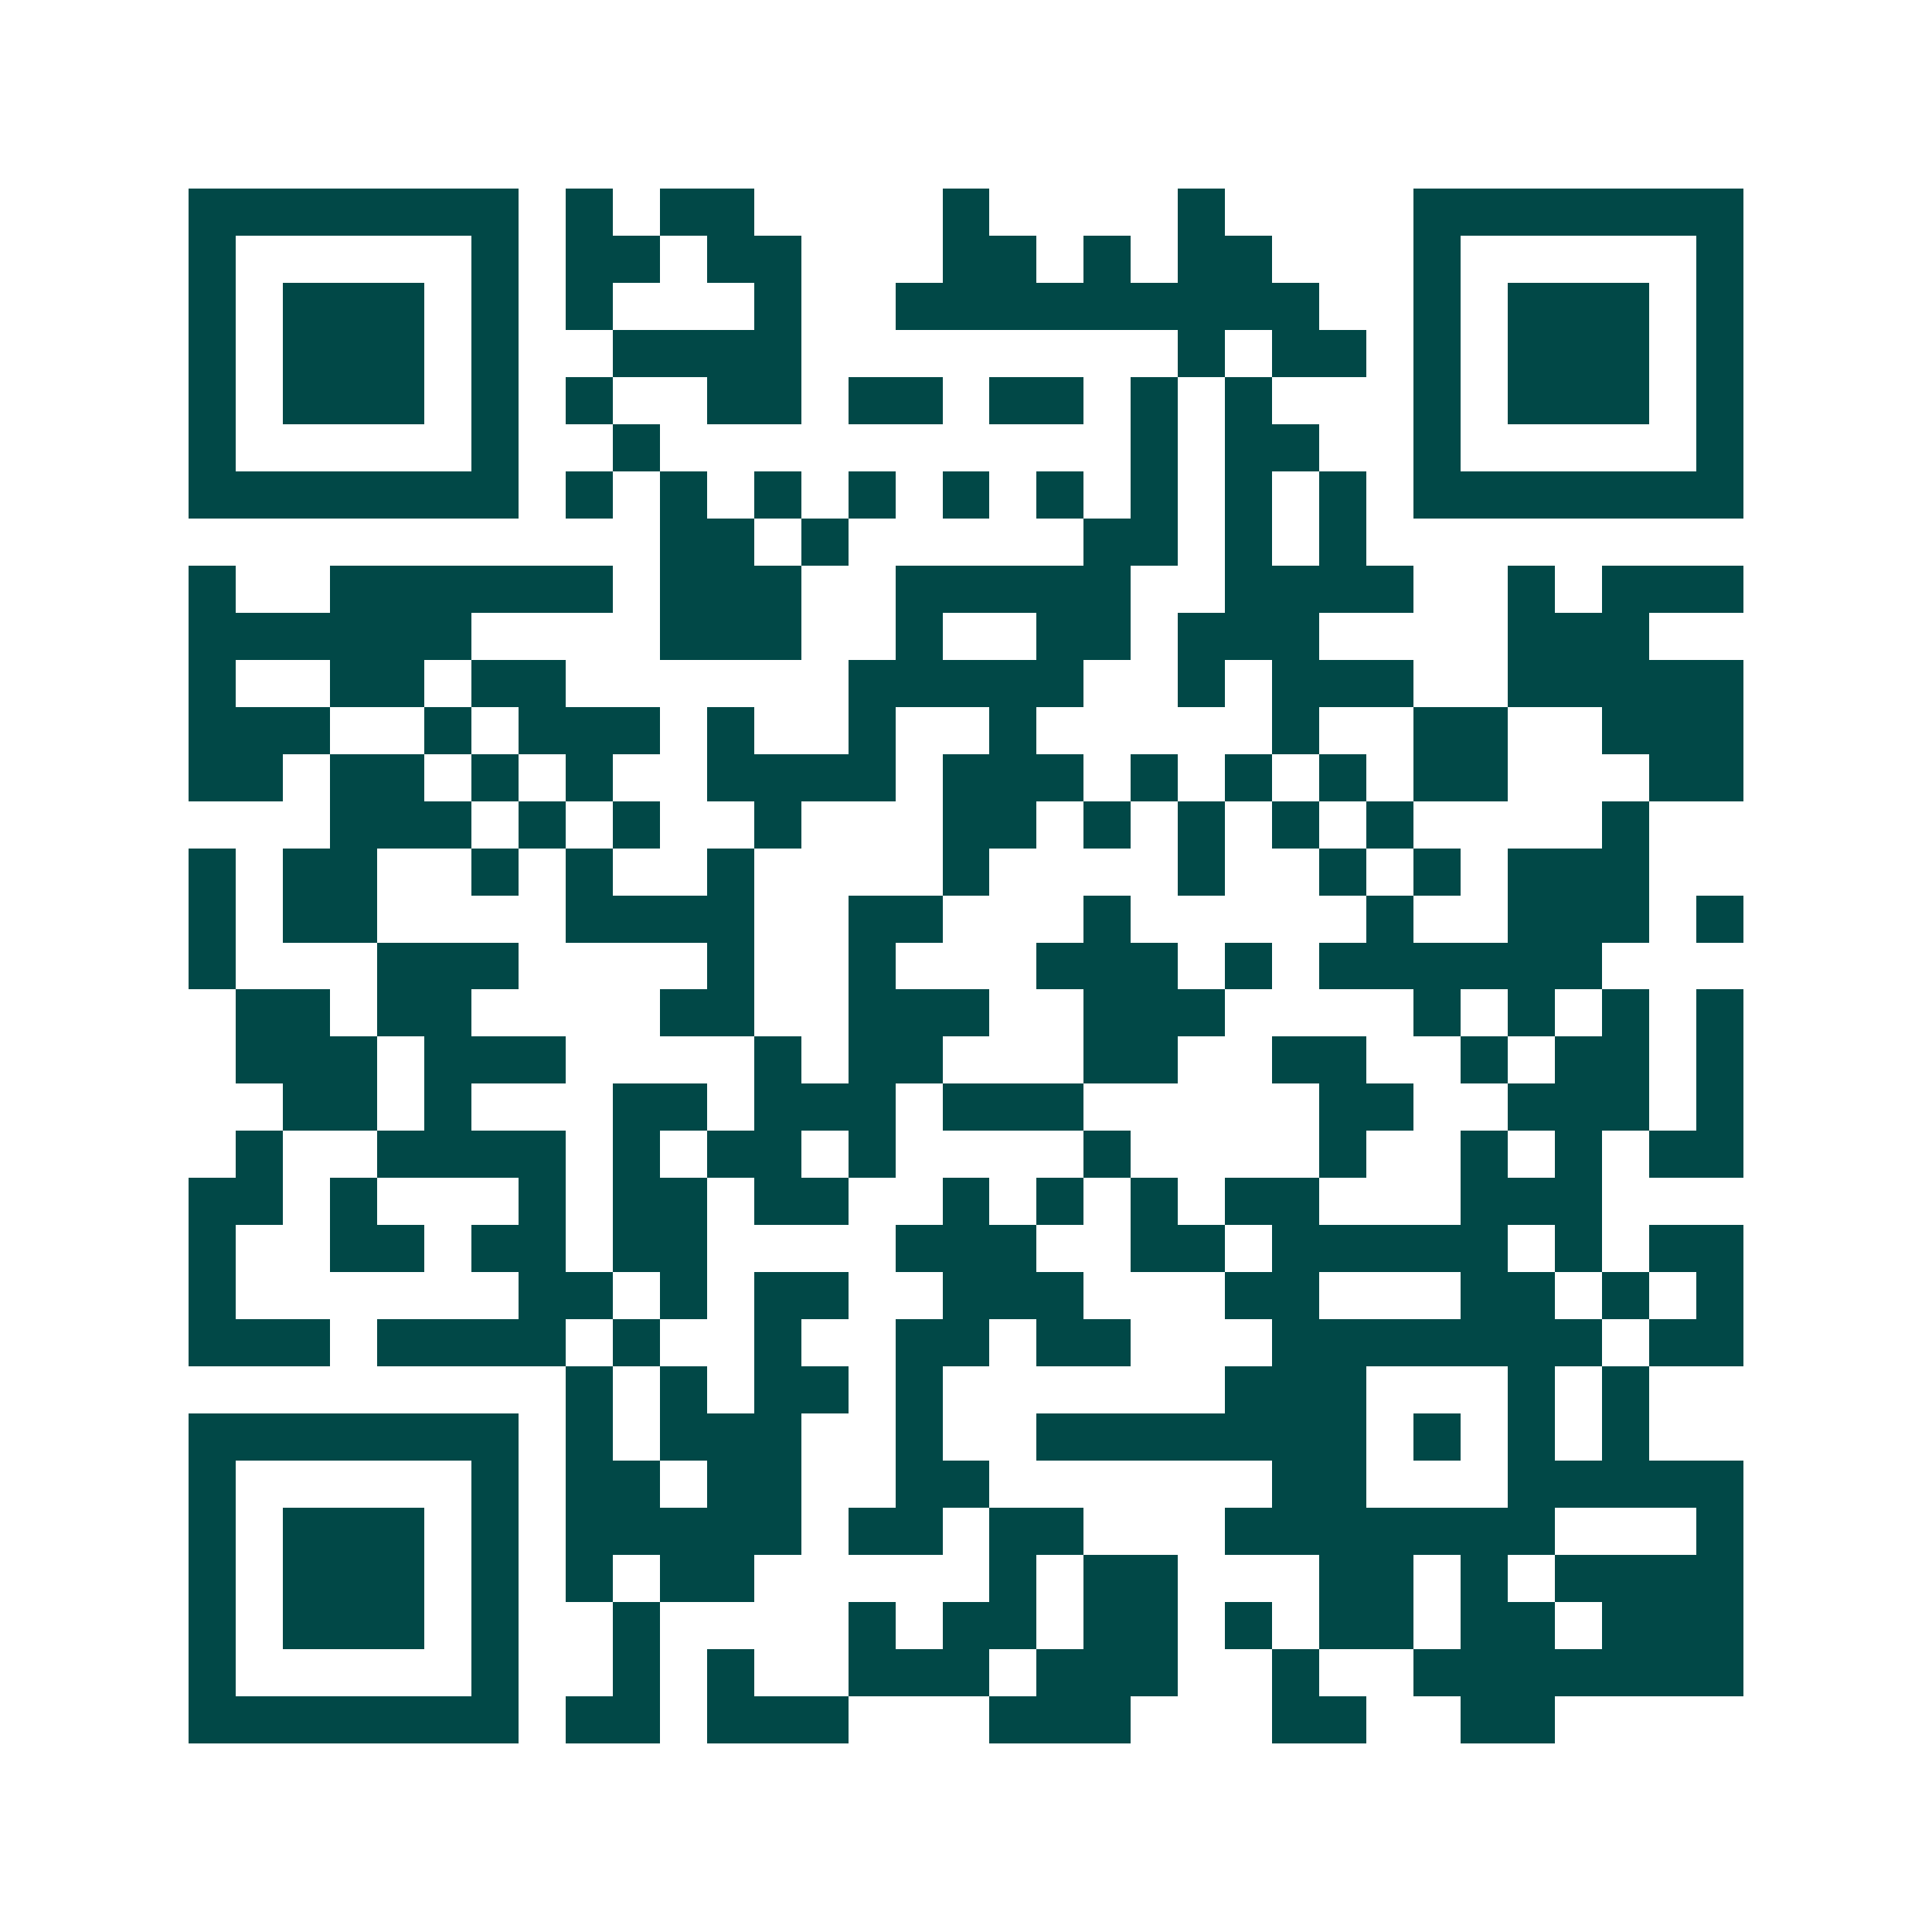 <svg xmlns="http://www.w3.org/2000/svg" width="200" height="200" viewBox="0 0 41 41" shape-rendering="crispEdges"><path fill="#ffffff" d="M0 0h41v41H0z"/><path stroke="#014847" d="M4 4.5h7m1 0h1m1 0h2m4 0h1m4 0h1m4 0h7M4 5.5h1m5 0h1m1 0h2m1 0h2m3 0h2m1 0h1m1 0h2m3 0h1m5 0h1M4 6.5h1m1 0h3m1 0h1m1 0h1m3 0h1m2 0h9m2 0h1m1 0h3m1 0h1M4 7.5h1m1 0h3m1 0h1m2 0h4m8 0h1m1 0h2m1 0h1m1 0h3m1 0h1M4 8.5h1m1 0h3m1 0h1m1 0h1m2 0h2m1 0h2m1 0h2m1 0h1m1 0h1m3 0h1m1 0h3m1 0h1M4 9.5h1m5 0h1m2 0h1m10 0h1m1 0h2m2 0h1m5 0h1M4 10.5h7m1 0h1m1 0h1m1 0h1m1 0h1m1 0h1m1 0h1m1 0h1m1 0h1m1 0h1m1 0h7M14 11.5h2m1 0h1m5 0h2m1 0h1m1 0h1M4 12.5h1m2 0h6m1 0h3m2 0h5m2 0h4m2 0h1m1 0h3M4 13.5h6m4 0h3m2 0h1m2 0h2m1 0h3m4 0h3M4 14.5h1m2 0h2m1 0h2m6 0h5m2 0h1m1 0h3m2 0h5M4 15.5h3m2 0h1m1 0h3m1 0h1m2 0h1m2 0h1m5 0h1m2 0h2m2 0h3M4 16.5h2m1 0h2m1 0h1m1 0h1m2 0h4m1 0h3m1 0h1m1 0h1m1 0h1m1 0h2m3 0h2M7 17.5h3m1 0h1m1 0h1m2 0h1m3 0h2m1 0h1m1 0h1m1 0h1m1 0h1m4 0h1M4 18.5h1m1 0h2m2 0h1m1 0h1m2 0h1m4 0h1m4 0h1m2 0h1m1 0h1m1 0h3M4 19.5h1m1 0h2m4 0h4m2 0h2m3 0h1m5 0h1m2 0h3m1 0h1M4 20.5h1m3 0h3m4 0h1m2 0h1m3 0h3m1 0h1m1 0h6M5 21.5h2m1 0h2m4 0h2m2 0h3m2 0h3m4 0h1m1 0h1m1 0h1m1 0h1M5 22.5h3m1 0h3m4 0h1m1 0h2m3 0h2m2 0h2m2 0h1m1 0h2m1 0h1M6 23.5h2m1 0h1m3 0h2m1 0h3m1 0h3m5 0h2m2 0h3m1 0h1M5 24.5h1m2 0h4m1 0h1m1 0h2m1 0h1m4 0h1m4 0h1m2 0h1m1 0h1m1 0h2M4 25.5h2m1 0h1m3 0h1m1 0h2m1 0h2m2 0h1m1 0h1m1 0h1m1 0h2m3 0h3M4 26.5h1m2 0h2m1 0h2m1 0h2m4 0h3m2 0h2m1 0h5m1 0h1m1 0h2M4 27.5h1m6 0h2m1 0h1m1 0h2m2 0h3m3 0h2m3 0h2m1 0h1m1 0h1M4 28.5h3m1 0h4m1 0h1m2 0h1m2 0h2m1 0h2m3 0h7m1 0h2M12 29.5h1m1 0h1m1 0h2m1 0h1m6 0h3m3 0h1m1 0h1M4 30.5h7m1 0h1m1 0h3m2 0h1m2 0h7m1 0h1m1 0h1m1 0h1M4 31.5h1m5 0h1m1 0h2m1 0h2m2 0h2m6 0h2m3 0h5M4 32.5h1m1 0h3m1 0h1m1 0h5m1 0h2m1 0h2m3 0h7m3 0h1M4 33.5h1m1 0h3m1 0h1m1 0h1m1 0h2m5 0h1m1 0h2m3 0h2m1 0h1m1 0h4M4 34.5h1m1 0h3m1 0h1m2 0h1m4 0h1m1 0h2m1 0h2m1 0h1m1 0h2m1 0h2m1 0h3M4 35.5h1m5 0h1m2 0h1m1 0h1m2 0h3m1 0h3m2 0h1m2 0h7M4 36.5h7m1 0h2m1 0h3m3 0h3m3 0h2m2 0h2"/></svg>
